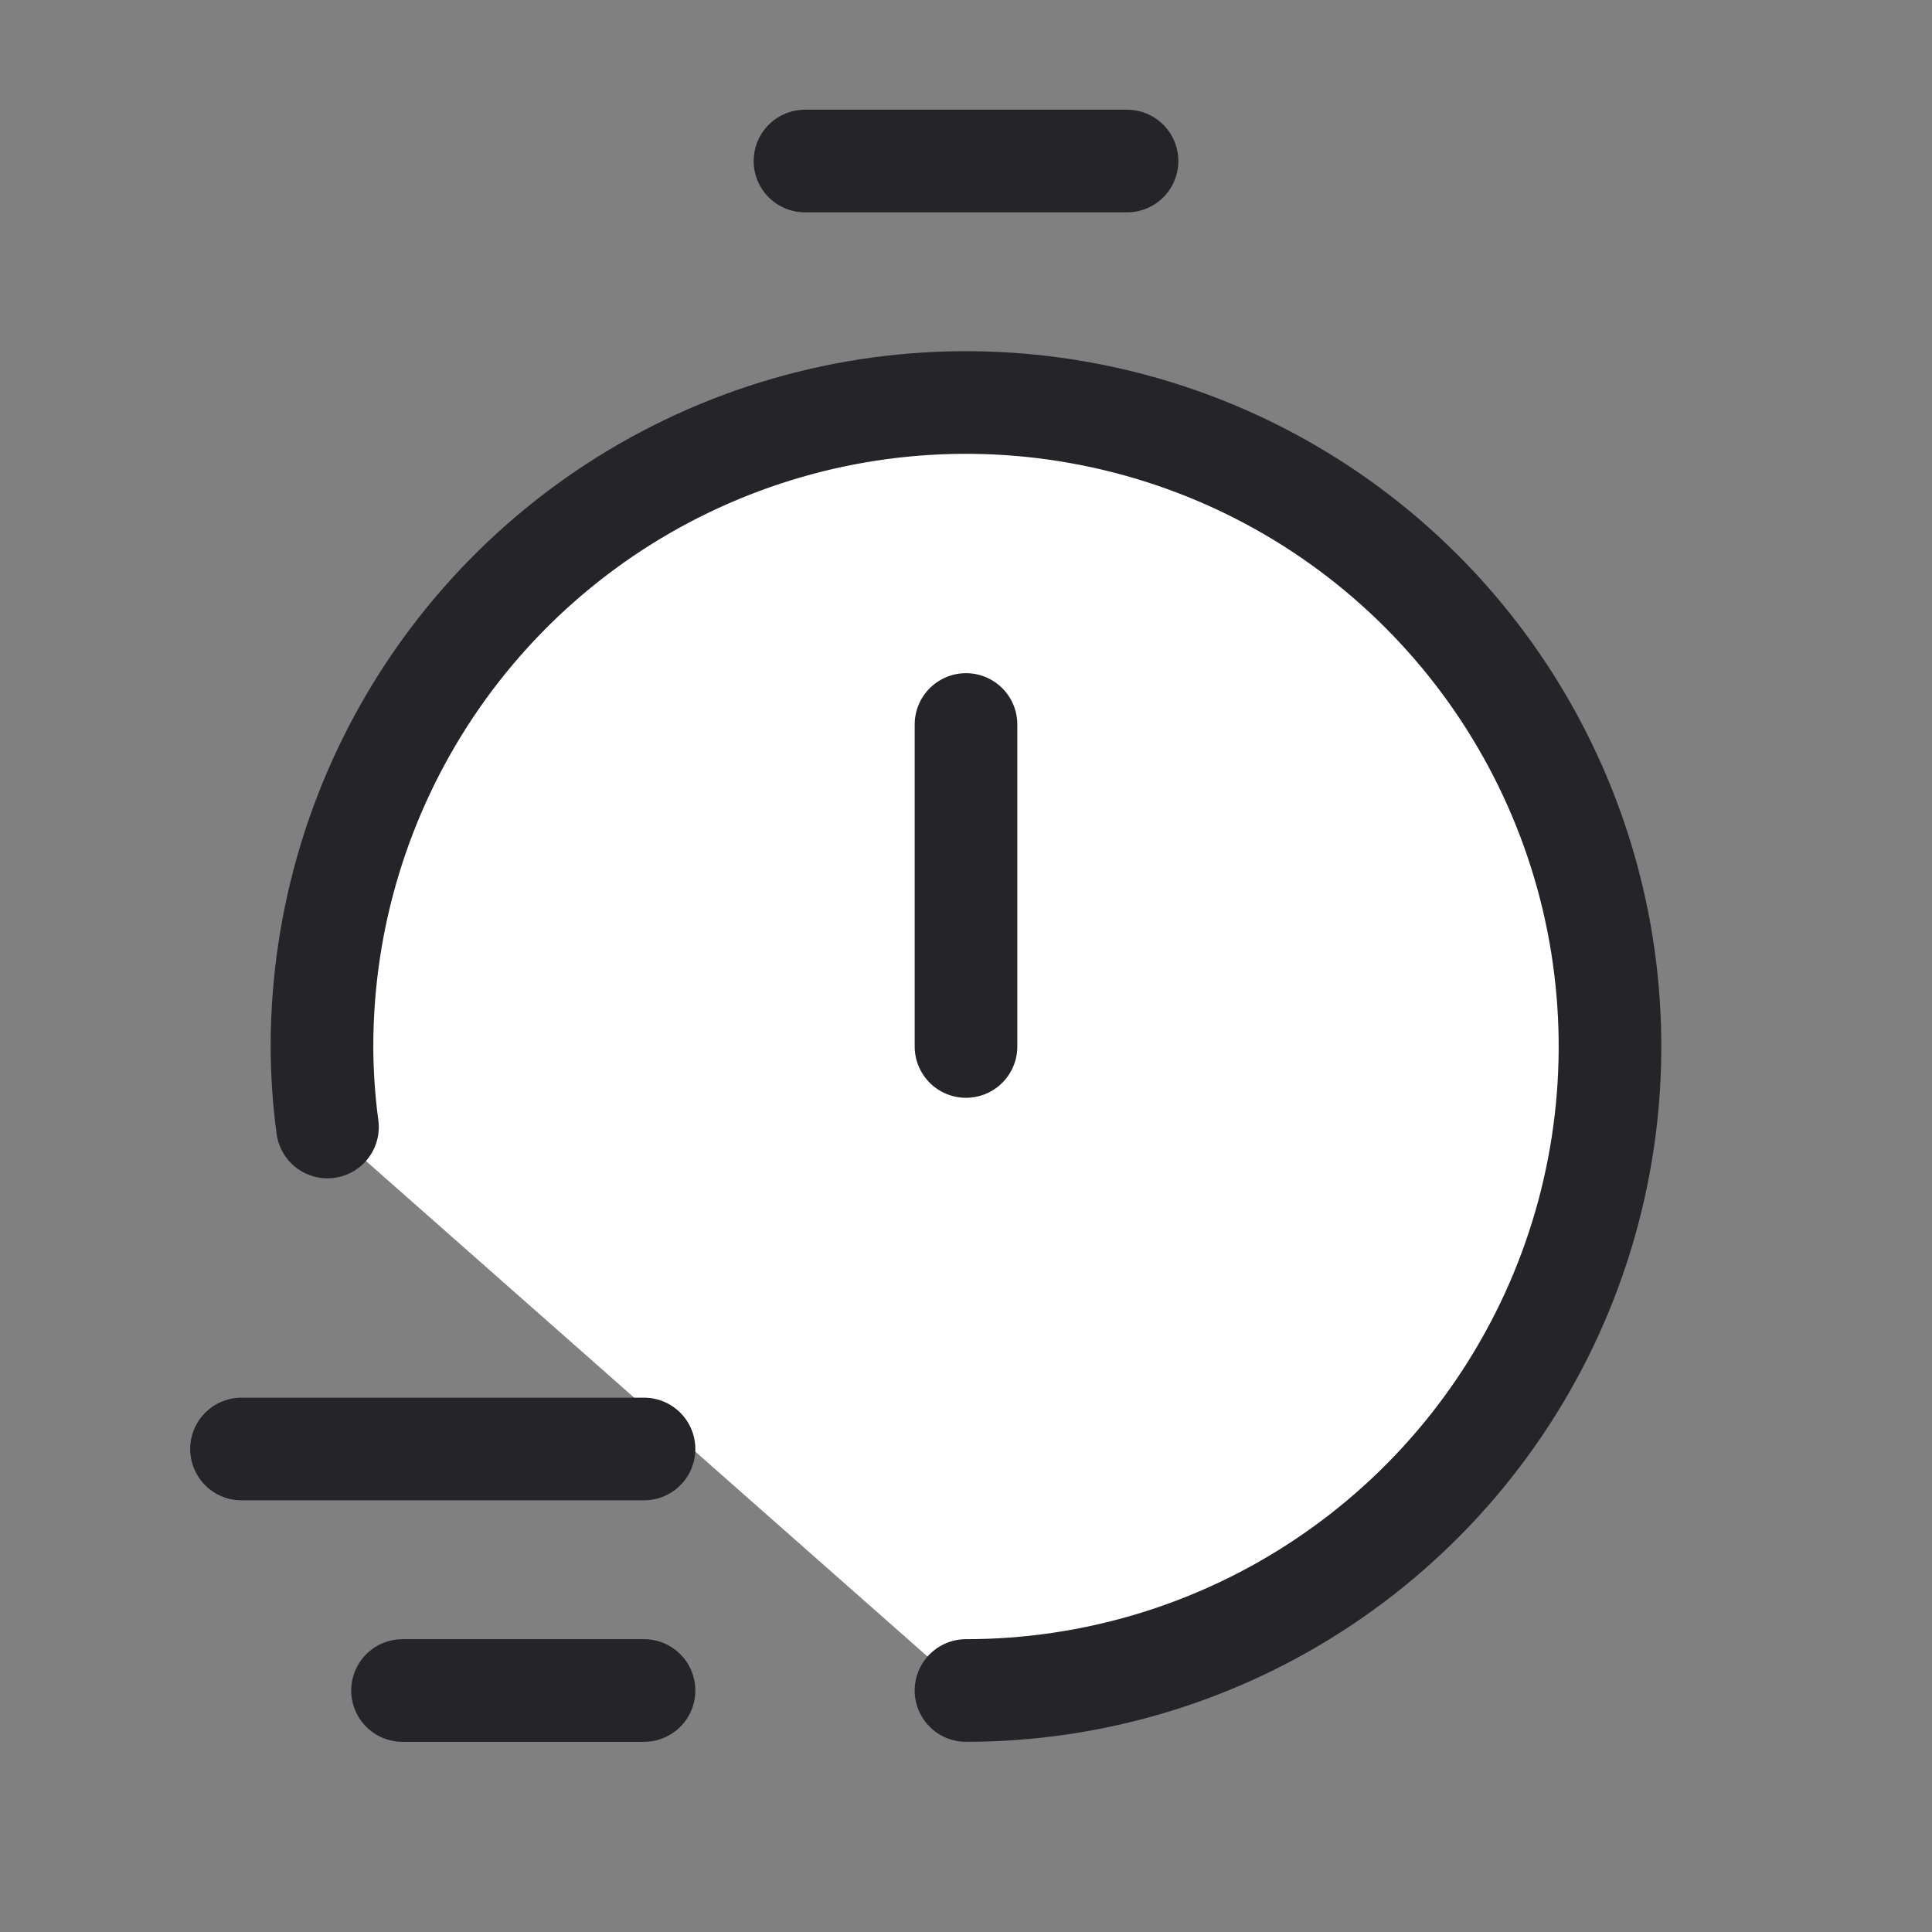<svg width="32" height="32" viewBox="0 0 32 32" fill="none" xmlns="http://www.w3.org/2000/svg">
<rect x="0" y="0" width="32" height="32" fill="#808080" stroke="none"/>
<g id="timer-clock-fast copy 1" clip-path="url(#clip0_2347_1826)">
<g id="Group">
<g id="Vector">
<path d="M5.424 18.667C5.364 18.225 5.334 17.779 5.333 17.333C5.333 15.224 5.959 13.161 7.131 11.407C8.303 9.653 9.969 8.286 11.918 7.479C13.867 6.671 16.012 6.46 18.081 6.872C20.15 7.283 22.051 8.299 23.542 9.791C25.034 11.283 26.05 13.183 26.462 15.252C26.873 17.322 26.662 19.466 25.855 21.415C25.047 23.364 23.68 25.03 21.926 26.202C20.172 27.375 18.11 28 16 28" fill="white"/>
<path d="M5.424 18.667C5.364 18.225 5.334 17.779 5.333 17.333C5.333 15.224 5.959 13.161 7.131 11.407C8.303 9.653 9.969 8.286 11.918 7.479C13.867 6.671 16.012 6.46 18.081 6.872C20.15 7.283 22.051 8.299 23.542 9.791C25.034 11.283 26.05 13.183 26.462 15.252C26.873 17.322 26.662 19.466 25.855 21.415C25.047 23.364 23.68 25.03 21.926 26.202C20.172 27.375 18.11 28 16 28" stroke="#252529" stroke-width="1.7" stroke-linecap="round" stroke-linejoin="round"/>
</g>
<path id="Vector_2" d="M16 12V17.333" stroke="#252529" stroke-width="1.7" stroke-linecap="round" stroke-linejoin="round"/>
<path id="Vector_3" d="M13.333 2.667H18.667" stroke="#252529" stroke-width="1.7" stroke-linecap="round" stroke-linejoin="round"/>
<path id="Vector_4" d="M4 24H10.667" stroke="#252529" stroke-width="1.7" stroke-linecap="round" stroke-linejoin="round"/>
<path id="Vector_5" d="M10.667 28H6.667" stroke="#252529" stroke-width="1.7" stroke-linecap="round" stroke-linejoin="round"/>
</g>
</g>
<defs>
<clipPath id="clip0_2347_1826">
<rect width="32" height="32" fill="white"/>
</clipPath>
</defs>
</svg>
